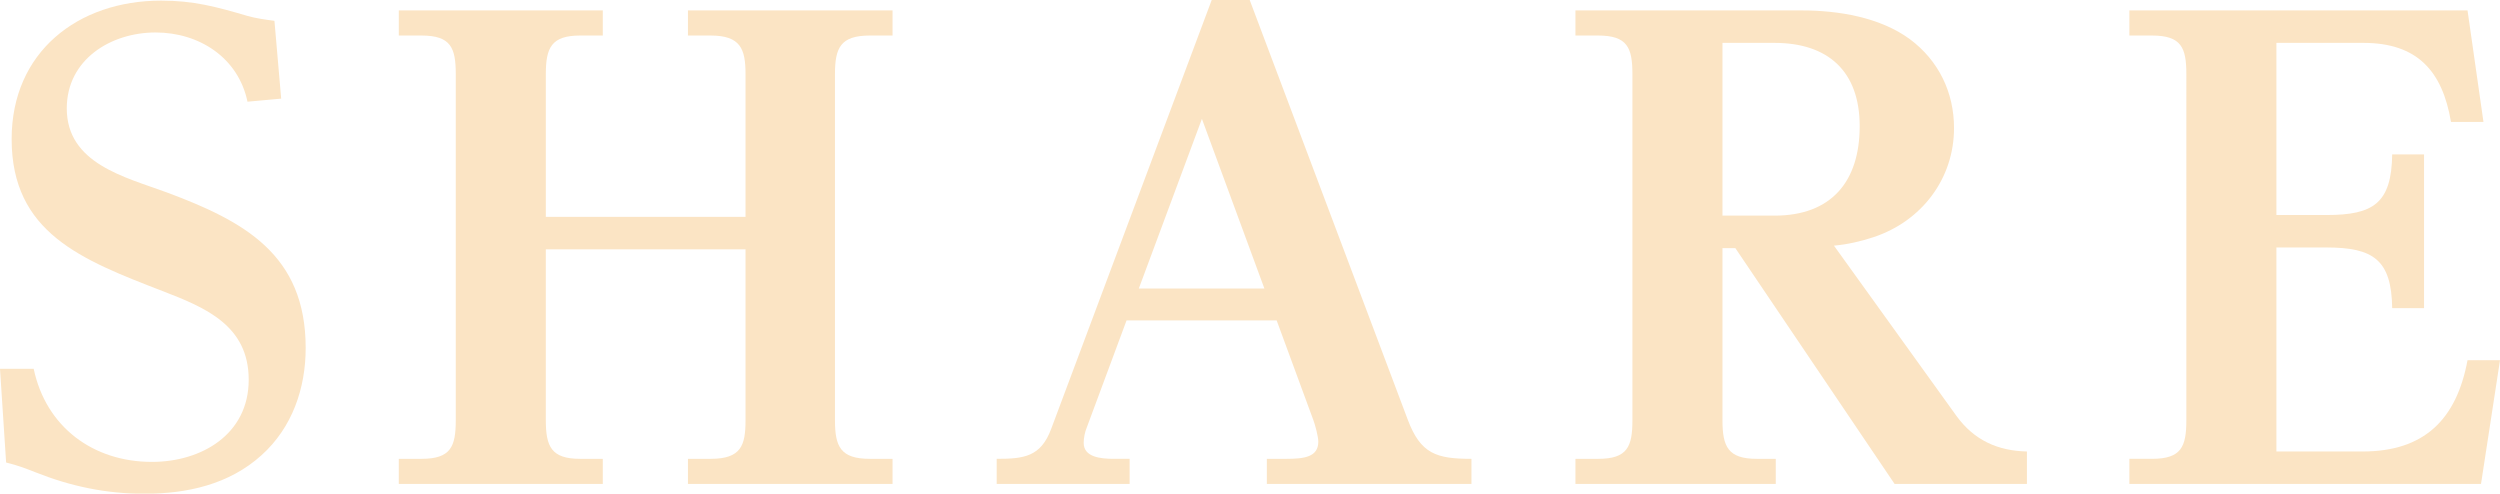 <?xml version="1.0" encoding="UTF-8"?>
<svg id="_レイヤー_2" data-name="レイヤー 2" xmlns="http://www.w3.org/2000/svg" viewBox="0 0 163.24 32.23">
  <defs>
    <style>
      .cls-1 {
        fill: #fbe4c4;
      }
    </style>
  </defs>
  <g id="text">
    <g>
      <path class="cls-1" d="M10.16,2.12c-2.92,0-5.8,1.76-5.8,4.96,0,3.6,3.8,4.48,6.52,5.48,5.04,1.88,9.08,4.04,9.08,10.16,0,2.64-.88,5.2-2.88,7-2.12,1.92-4.88,2.52-7.64,2.52-2.52,0-4.8-.48-7.12-1.4-.72-.28-1.12-.44-1.92-.64l-.4-6.12h2.2c.8,3.8,3.88,6.08,7.72,6.08,3.24,0,6.32-1.8,6.32-5.36s-2.84-4.72-5.64-5.8C5.32,16.96.76,15.2.76,9.08.76,3.4,5.08.04,10.52.04c2.12,0,3.6.4,5.64,1,.56.16,1.16.24,1.76.32l.44,5.08-2.2.2c-.6-2.88-3.16-4.52-6-4.52Z"/>
      <path class="cls-1" d="M48.68,14.16V4.84c0-1.64-.32-2.52-2.28-2.52h-1.48V.68h13.36v1.64h-1.48c-1.92,0-2.28.8-2.28,2.52v22.6c0,1.72.36,2.52,2.28,2.52h1.48v1.64h-13.36v-1.64h1.48c2,0,2.28-.88,2.28-2.52v-11.16h-13.04v11.16c0,1.72.36,2.52,2.24,2.52h1.48v1.64h-13.32v-1.64h1.48c1.92,0,2.24-.8,2.24-2.52V4.84c0-1.72-.32-2.52-2.24-2.52h-1.48V.68h13.32v1.64h-1.48c-1.88,0-2.24.8-2.24,2.52v9.32h13.04Z"/>
      <path class="cls-1" d="M73.56,20.92l-2.6,7c-.12.28-.2.68-.2,1,0,.92,1.08,1.04,1.96,1.04h1.04v1.64h-8.68v-1.64c1.76,0,2.88-.12,3.56-1.96L79.12,0h2.48l10.32,27.4c.84,2.24,1.88,2.56,4.16,2.56v1.64h-13.36v-1.64h1.28c1.16,0,2.08-.12,2.08-1.12,0-.32-.2-1.08-.32-1.4l-2.4-6.52h-9.8ZM78.48,7.76l-4.12,11.08h8.2l-4.08-11.08Z"/>
      <path class="cls-1" d="M127.75,27.16c1.16,1.6,2.72,2.28,4.6,2.32v2.12h-8.64l-10.4-15.4h-.84v11.24c0,1.72.36,2.52,2.24,2.52h1.24v1.64h-13.08v-1.64h1.48c1.92,0,2.24-.8,2.24-2.52V4.84c0-1.72-.32-2.52-2.24-2.52h-1.48V.68h14.76c2.4,0,5.12.44,7.08,1.88,1.88,1.4,2.88,3.48,2.88,5.8,0,3.32-2.12,6.08-5.24,7.12-.84.28-1.72.48-2.6.56l8,11.12ZM115.87,14.08c3.72,0,5.56-2.24,5.56-5.84s-2.08-5.44-5.56-5.44h-3.4v11.28h3.4Z"/>
      <path class="cls-1" d="M151.92,14.04c3.04,0,4.24-.76,4.28-3.96h2.08v10.04h-2.08c-.04-3.16-1.24-3.96-4.28-3.96h-3.28v13.32h5.64c4,0,6.12-2.08,6.84-5.96h2.12l-1.24,8.08h-22.96v-1.64h1.48c1.92,0,2.24-.8,2.24-2.52V4.84c0-1.72-.32-2.52-2.24-2.52h-1.48V.68h22.08l1.04,7.28h-2.12c-.56-3.32-2.2-5.16-5.72-5.16h-5.68v11.24h3.28Z"/>
    </g>
  </g>
</svg>
